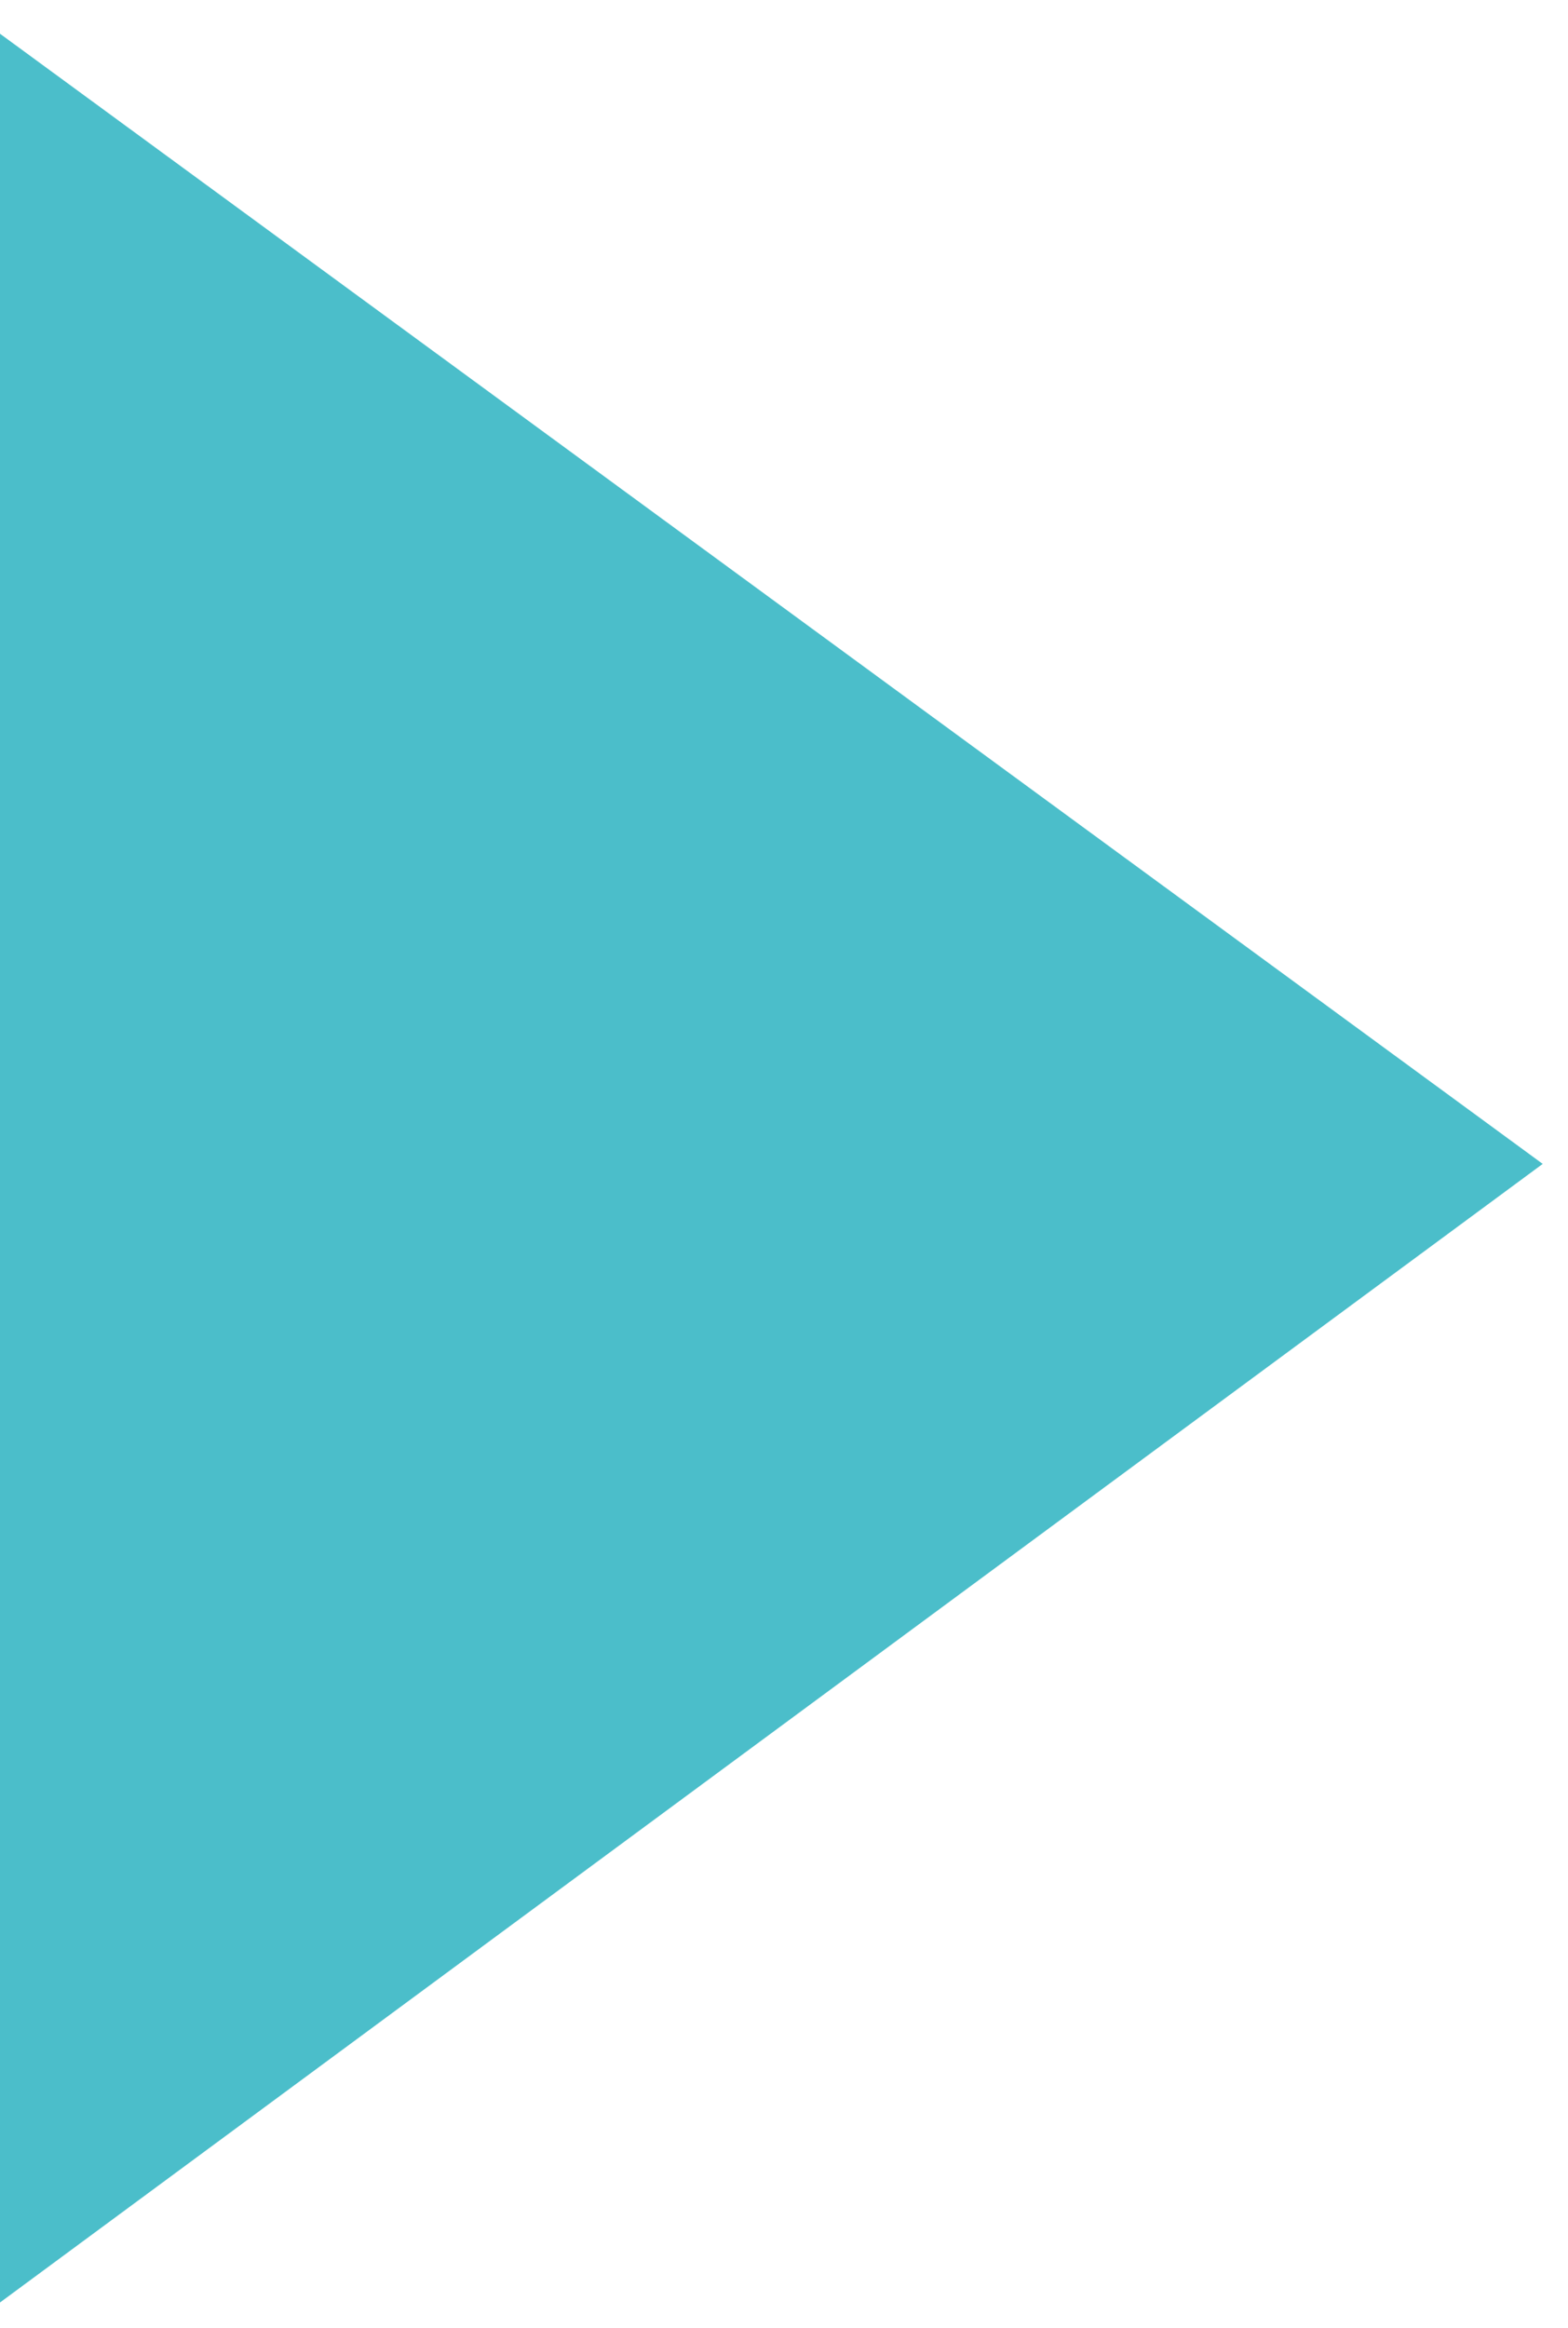 <?xml version="1.0" encoding="utf-8"?>
<!-- Generator: Adobe Illustrator 23.0.2, SVG Export Plug-In . SVG Version: 6.00 Build 0)  -->
<svg version="1.1" id="Layer_1" xmlns="http://www.w3.org/2000/svg" xmlns:xlink="http://www.w3.org/1999/xlink" x="0px" y="0px"
	 viewBox="0 0 18.6 27.6" style="enable-background:new 0 0 18.6 27.6;" xml:space="preserve">
<style type="text/css">
	.st0{fill-rule:evenodd;clip-rule:evenodd;fill:#4BBECA;}
</style>
<path class="st0" d="M18.3,13.8L0,27.3V0.4L18.3,13.8z"/>
</svg>
